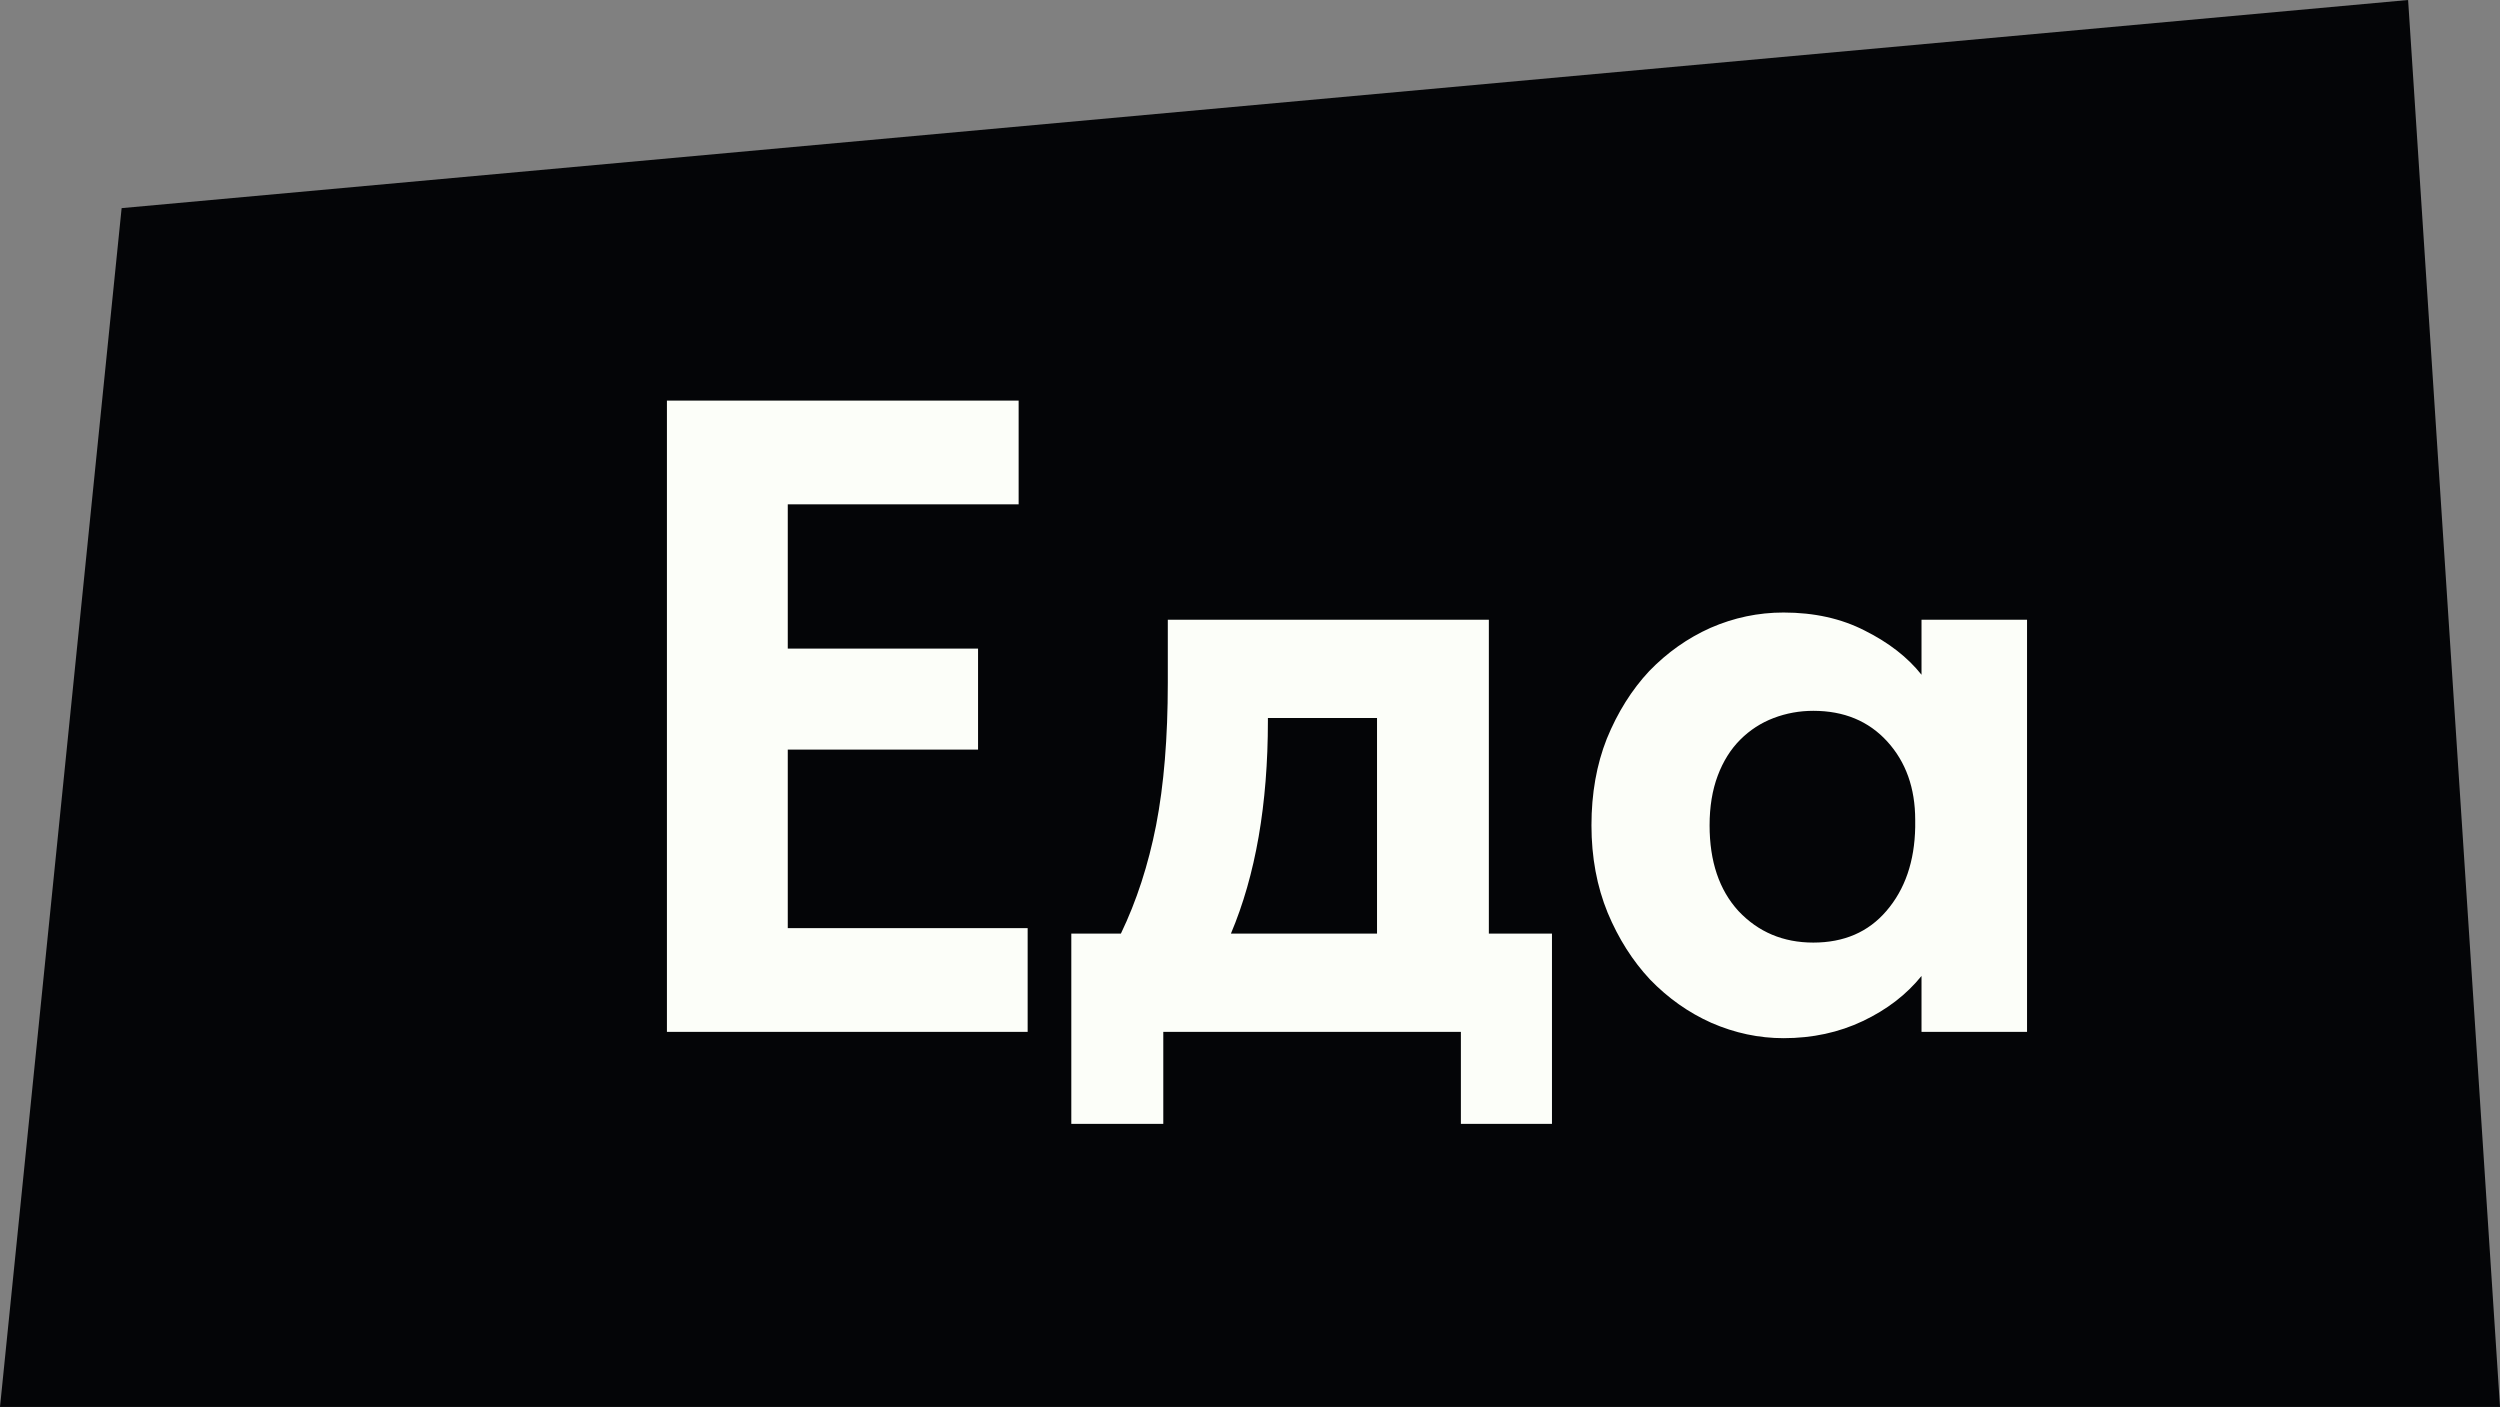 <?xml version="1.0" encoding="UTF-8"?> <svg xmlns="http://www.w3.org/2000/svg" width="231" height="130" viewBox="0 0 231 130" fill="none"><rect x="0" y="0" width="231" height="130" fill="#808080" stroke="none"/><path d="M231 130L222.509 0L11.238 19.231L0 130H231Z" fill="#040507"></path><path d="M61.624 37.015H94.122V46.598H72.79V59.93H90.372V69.263H72.79V85.762H94.955V95.344H61.624V37.015ZM98.989 86.262H103.572C105.016 83.262 106.1 79.929 106.822 76.262C107.544 72.54 107.905 68.152 107.905 63.097V57.264H137.57V86.262H143.402V103.844H134.986V95.344H107.488V103.844H98.989V86.262ZM117.154 66.596C117.154 74.318 116.016 80.873 113.738 86.262H127.237V66.346H117.154V66.596ZM164.799 95.927C162.522 95.927 160.3 95.455 158.133 94.511C156.022 93.567 154.133 92.233 152.467 90.511C150.856 88.789 149.55 86.734 148.551 84.345C147.551 81.901 147.051 79.207 147.051 76.262C147.051 73.318 147.523 70.652 148.467 68.263C149.467 65.819 150.773 63.736 152.384 62.013C154.05 60.291 155.939 58.958 158.05 58.014C160.216 57.069 162.466 56.597 164.799 56.597C167.632 56.597 170.132 57.153 172.299 58.264C174.521 59.375 176.271 60.736 177.548 62.347V57.264H187.298V95.344H177.548V90.178C176.16 91.9 174.354 93.289 172.132 94.344C169.91 95.4 167.466 95.927 164.799 95.927ZM167.549 87.095C170.382 87.095 172.632 86.123 174.299 84.178C176.021 82.179 176.909 79.595 176.965 76.429V75.762C176.965 72.818 176.104 70.402 174.382 68.513C172.66 66.624 170.382 65.68 167.549 65.68C166.271 65.68 165.049 65.902 163.883 66.346C162.716 66.791 161.688 67.457 160.8 68.346C159.911 69.235 159.216 70.346 158.716 71.679C158.216 73.013 157.966 74.54 157.966 76.262C157.966 79.595 158.855 82.234 160.633 84.178C162.466 86.123 164.772 87.095 167.549 87.095Z" fill="#FCFEF9"></path></svg> 